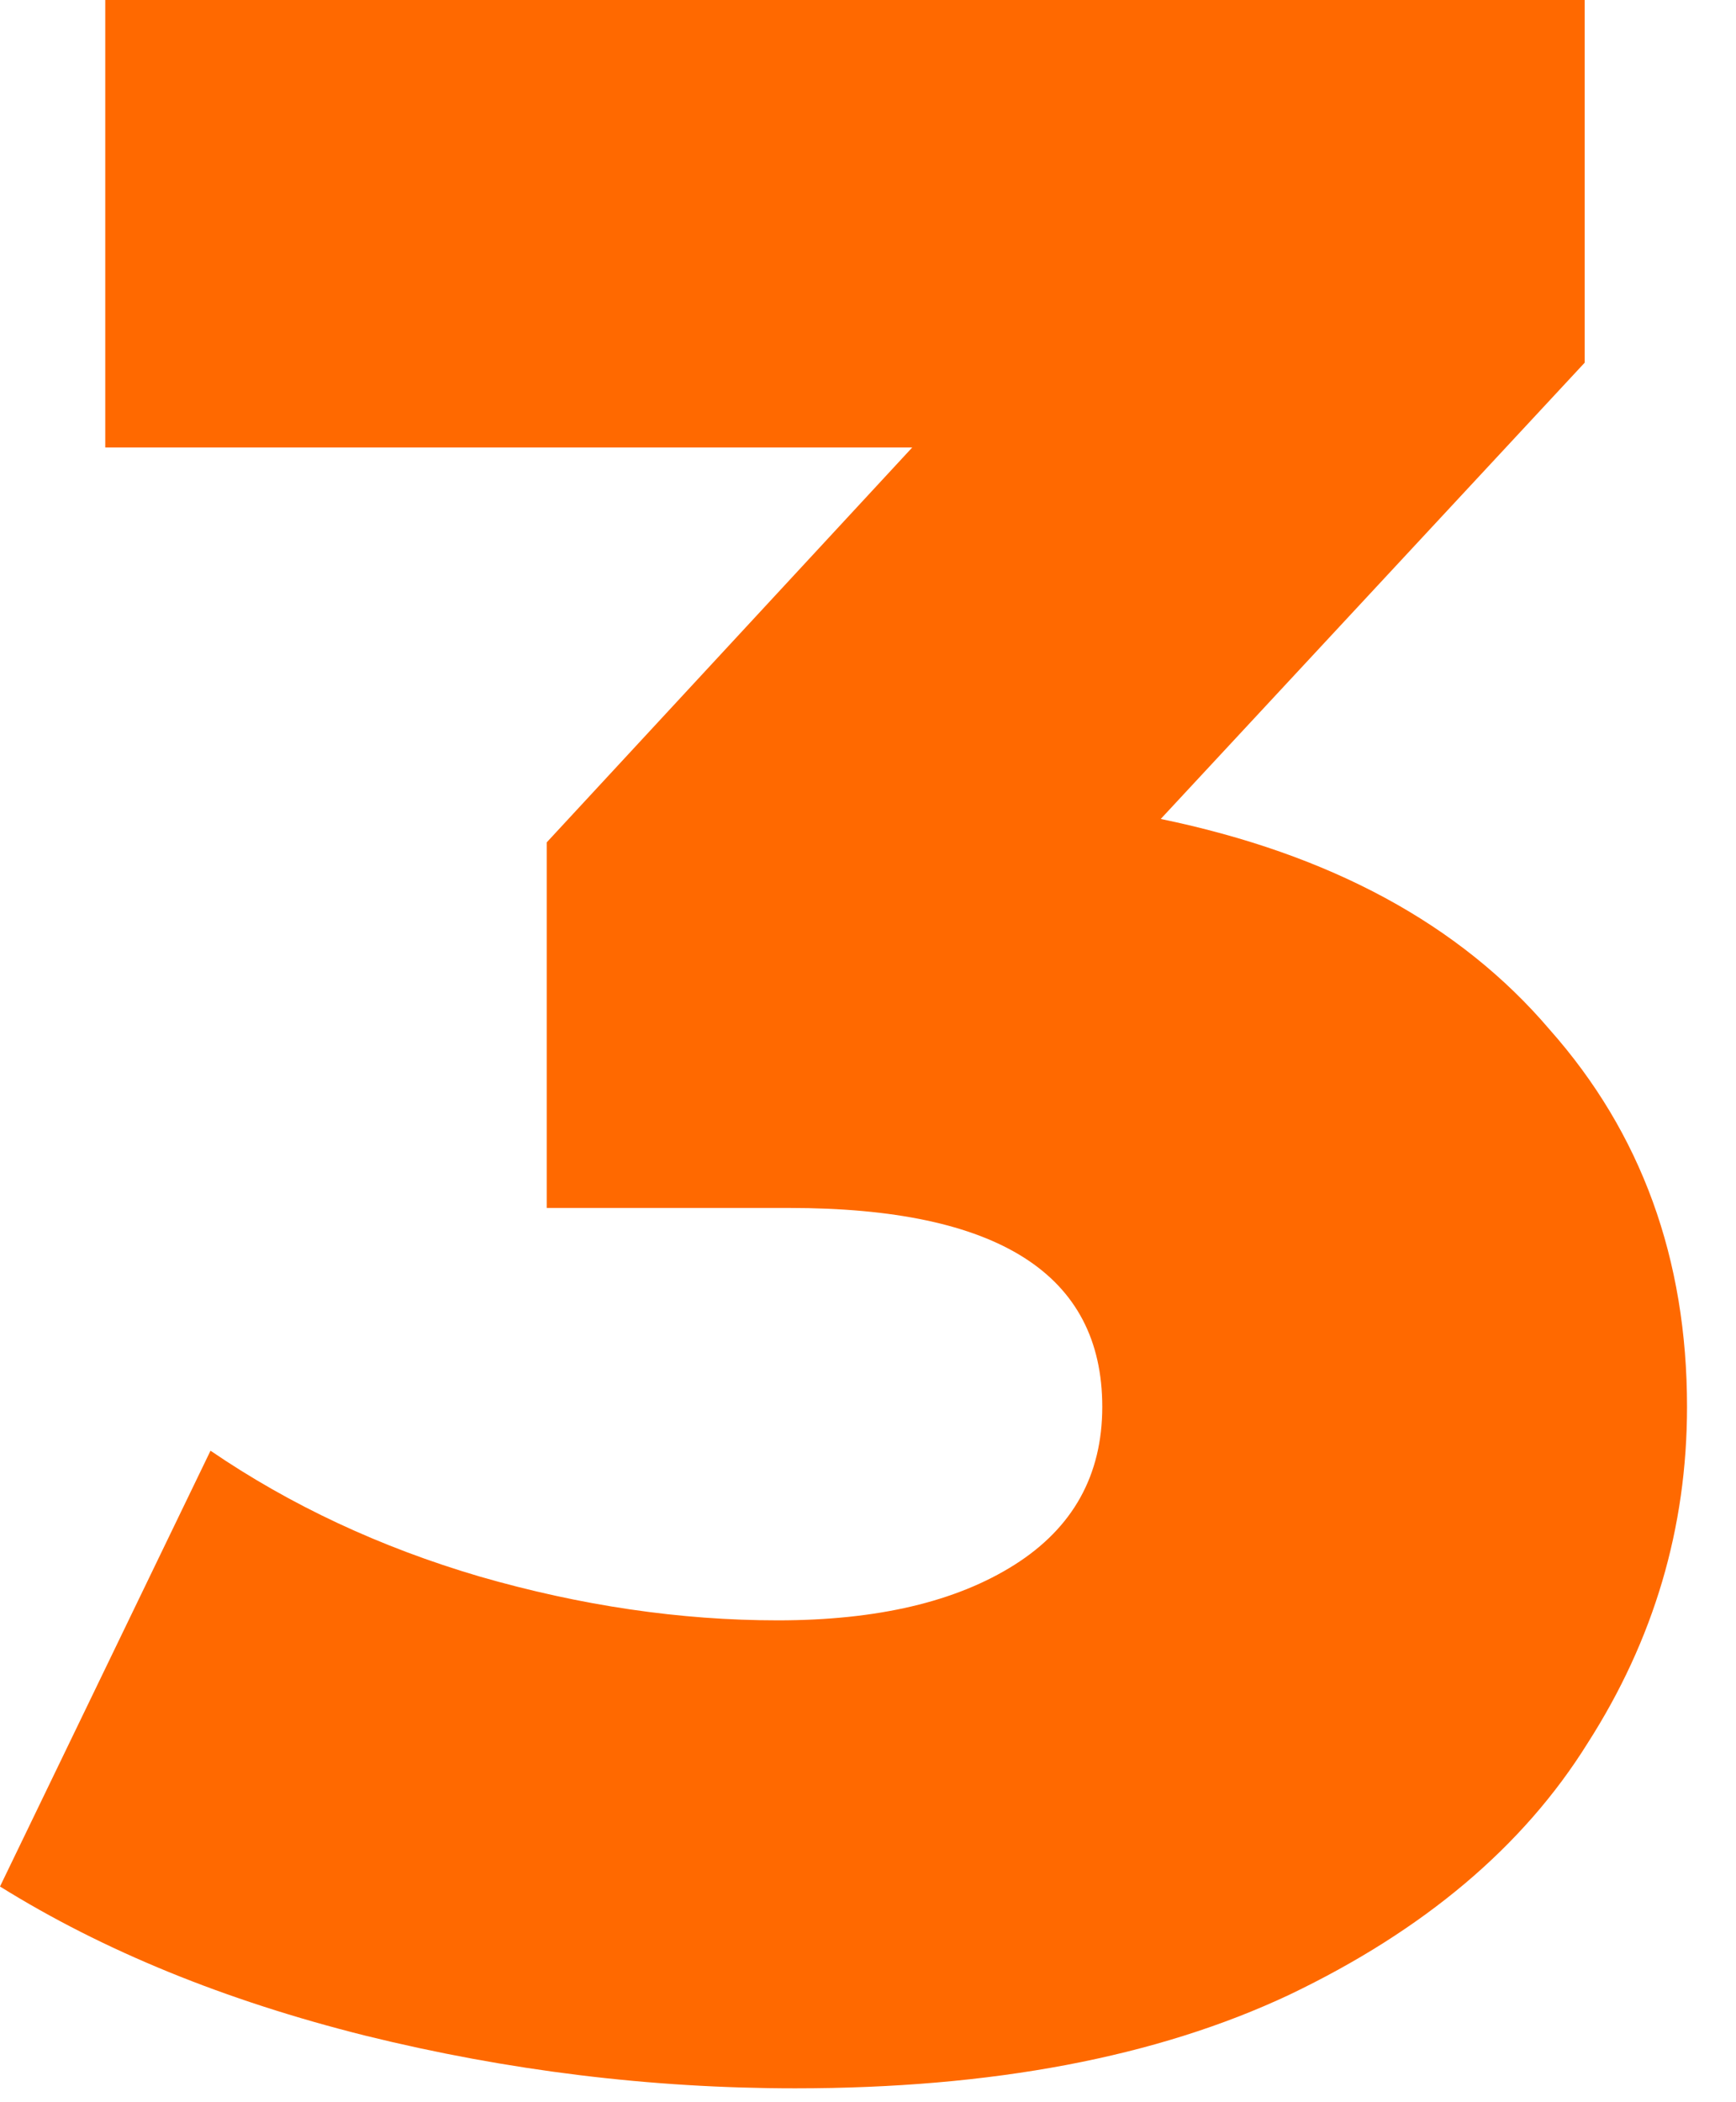 <svg fill="none" height="23" viewBox="0 0 19 23" width="19" xmlns="http://www.w3.org/2000/svg"><path d="m12.704 8.96c1.856.384 3.275 1.152 4.256 2.304 1.003 1.131 1.504 2.507 1.504 4.128 0 1.323-.363 2.549-1.088 3.68-.704 1.131-1.792 2.048-3.264 2.752-1.451.683-3.253 1.024-5.408 1.024-1.579 0-3.147-.192-4.704-.576-1.536-.384-2.869-.928-4-1.632l2.304-4.768c.875.597 1.856 1.056 2.944 1.376 1.109.32 2.197.48 3.264.48 1.088 0 1.952-.203 2.592-.608s.96-.981.96-1.728c0-1.451-1.141-2.176-3.424-2.176h-2.656v-4l4-4.32h-8.832v-4.896h16.192v3.968z" fill="#ff6900"/></svg>
